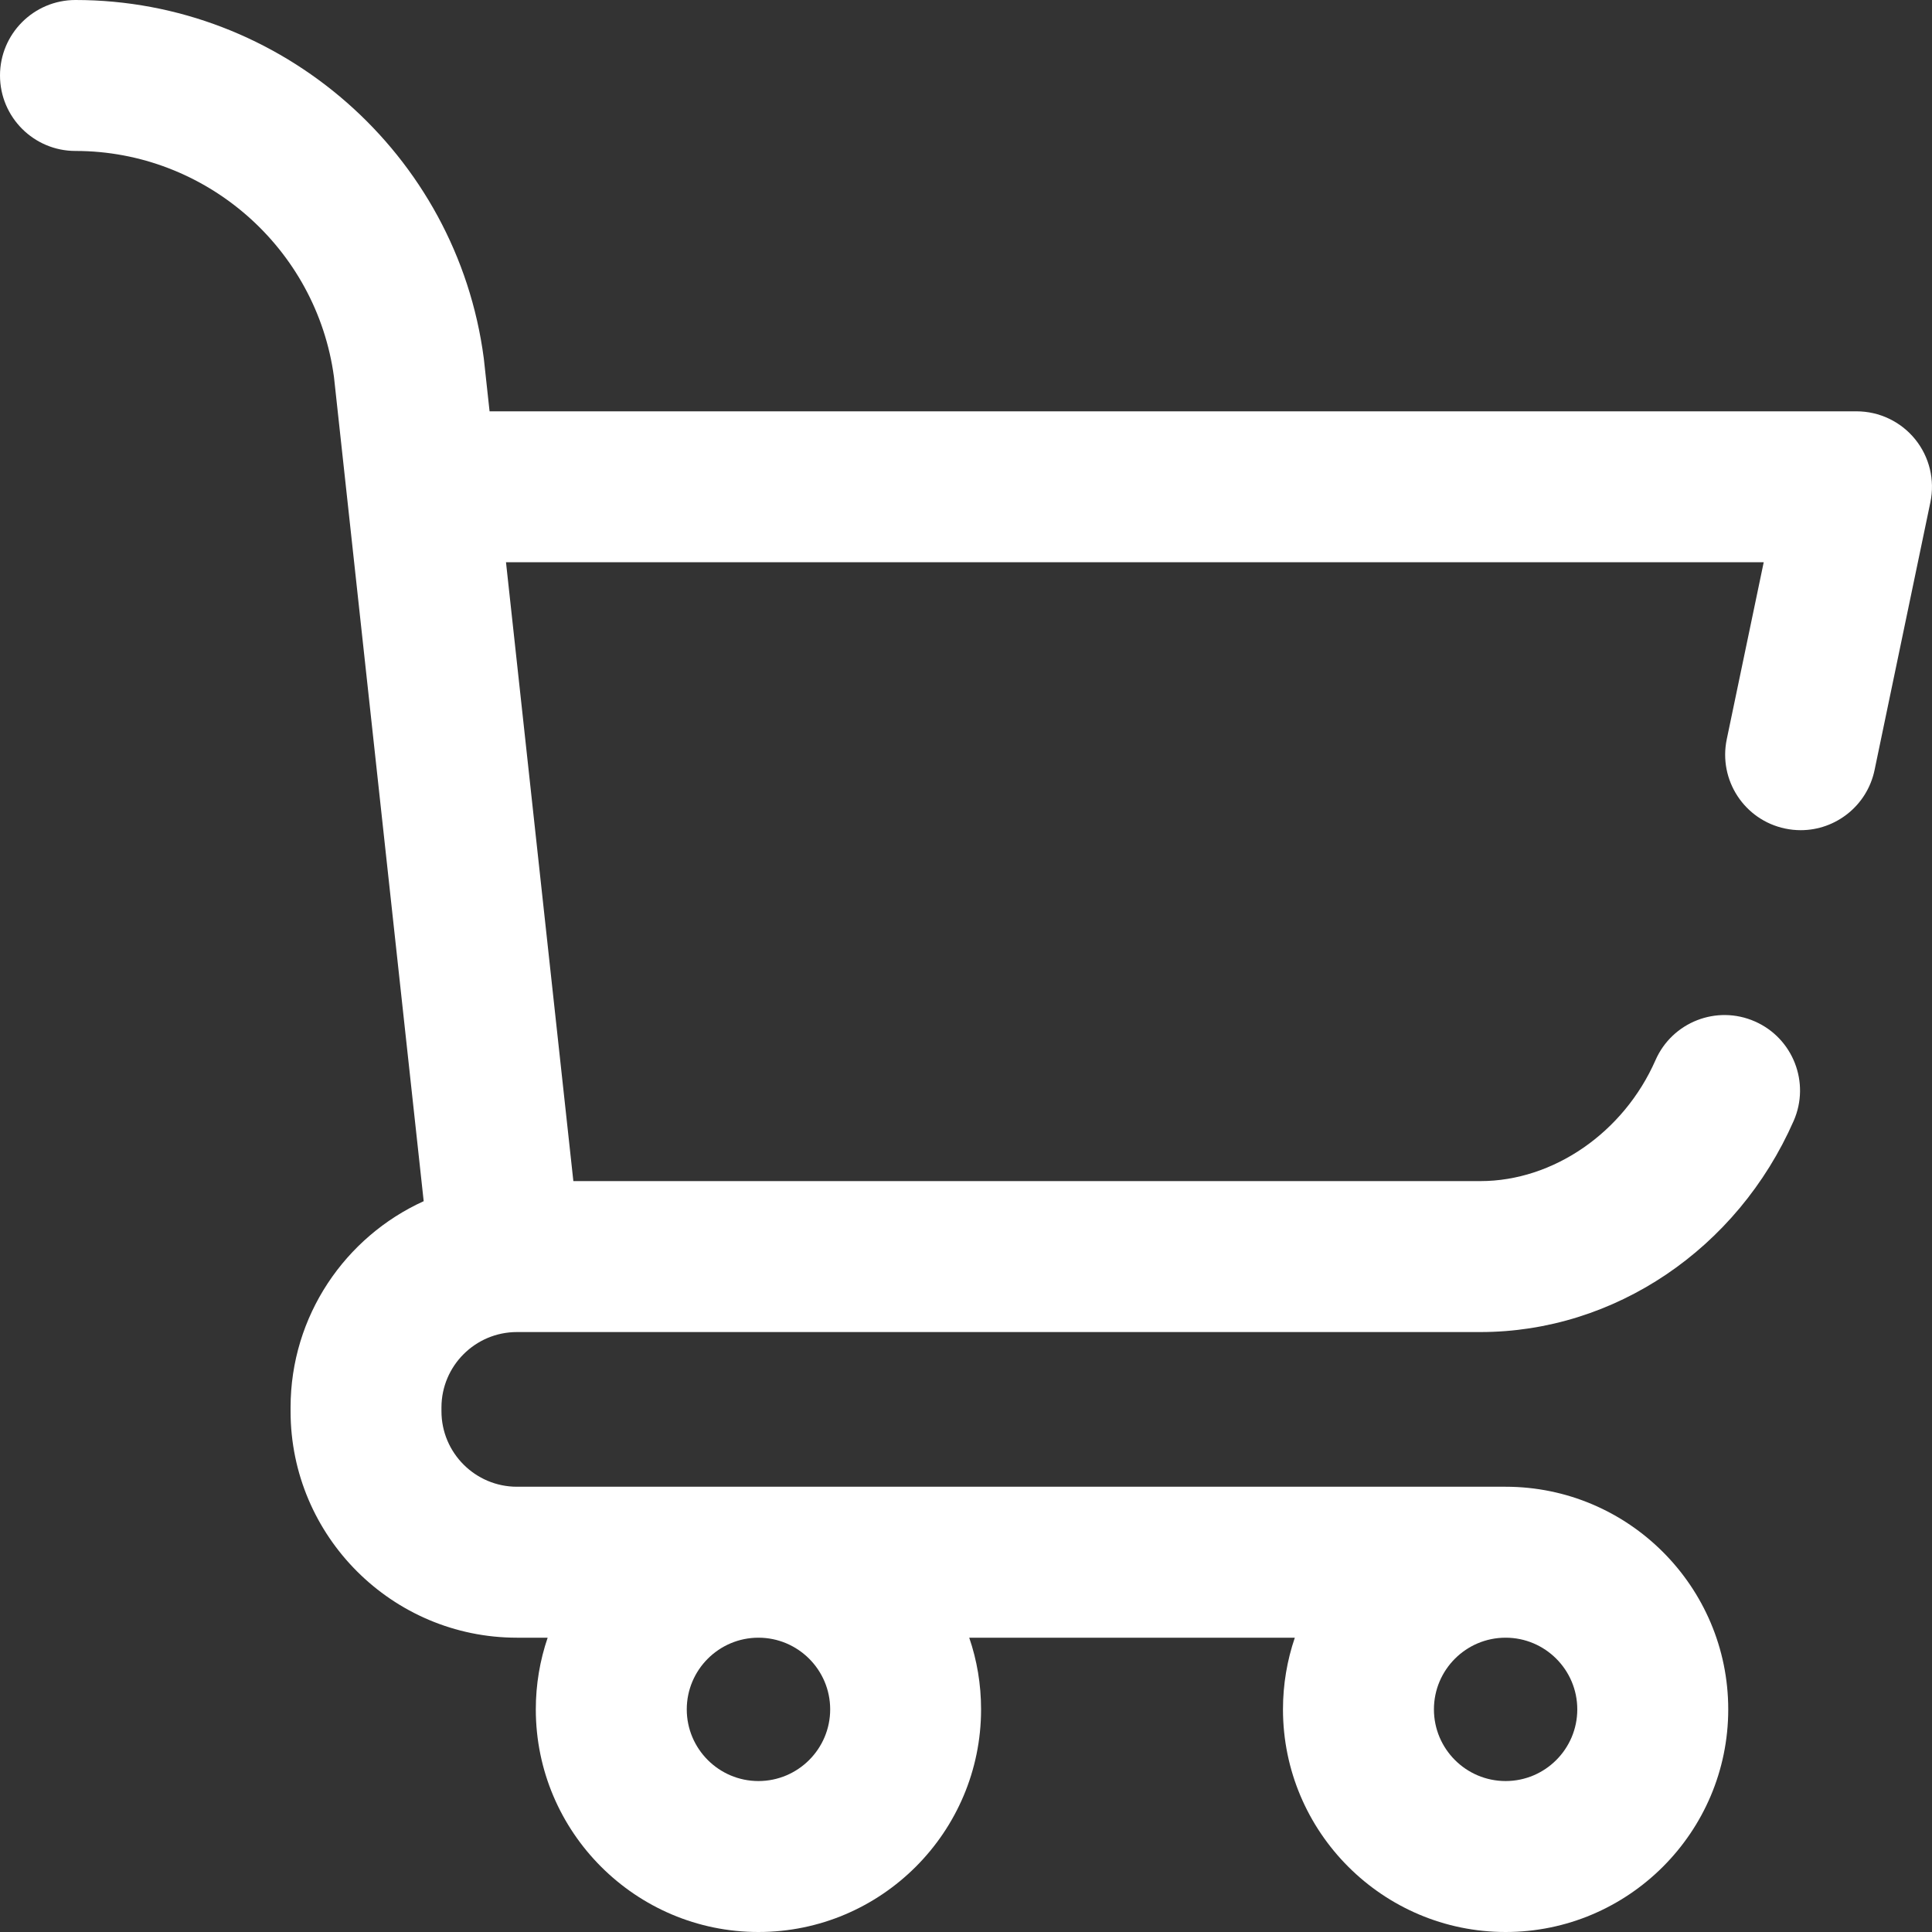 <svg width="30" height="30" viewBox="0 0 30 30" fill="none" xmlns="http://www.w3.org/2000/svg">
<rect x="0" y="0" width="30" height="30" fill="#333333" stroke="none"/>
<path d="M29.737 6.819C29.515 6.546 29.181 6.387 28.828 6.387H7.602L7.515 5.588L7.512 5.562C7.096 2.391 4.37 0 1.172 0C0.525 0 0 0.525 0 1.172C0 1.819 0.525 2.344 1.172 2.344C3.194 2.344 4.917 3.852 5.186 5.855L6.579 18.652C5.361 19.205 4.512 20.433 4.512 21.855C4.512 21.865 4.512 21.875 4.512 21.885C4.512 21.895 4.512 21.904 4.512 21.914C4.512 23.853 6.089 25.43 8.027 25.43H8.504C8.385 25.779 8.32 26.154 8.32 26.543C8.32 28.449 9.871 30 11.777 30C13.684 30 15.234 28.449 15.234 26.543C15.234 26.154 15.17 25.779 15.05 25.43H20.106C19.987 25.779 19.922 26.154 19.922 26.543C19.922 28.449 21.473 30 23.379 30C25.285 30 26.836 28.449 26.836 26.543C26.836 24.637 25.285 23.086 23.379 23.086H8.027C7.381 23.086 6.855 22.56 6.855 21.914C6.855 21.904 6.855 21.895 6.855 21.885C6.855 21.875 6.855 21.865 6.855 21.855C6.855 21.209 7.381 20.684 8.027 20.684H22.988C25.068 20.684 26.977 19.396 27.852 17.405C28.112 16.812 27.842 16.121 27.25 15.861C26.657 15.6 25.966 15.87 25.706 16.463C25.213 17.585 24.121 18.34 22.988 18.34H8.903L7.857 8.73H27.387L26.813 11.479C26.681 12.113 27.087 12.734 27.721 12.866C27.802 12.883 27.882 12.891 27.962 12.891C28.505 12.891 28.992 12.511 29.108 11.958L29.975 7.798C30.047 7.453 29.96 7.093 29.737 6.819ZM23.379 25.43C23.993 25.43 24.492 25.929 24.492 26.543C24.492 27.157 23.993 27.656 23.379 27.656C22.765 27.656 22.266 27.157 22.266 26.543C22.266 25.929 22.765 25.43 23.379 25.43ZM11.777 25.43C12.391 25.43 12.891 25.929 12.891 26.543C12.891 27.157 12.391 27.656 11.777 27.656C11.164 27.656 10.664 27.157 10.664 26.543C10.664 25.929 11.164 25.43 11.777 25.43Z" fill="white"/>
</svg>
